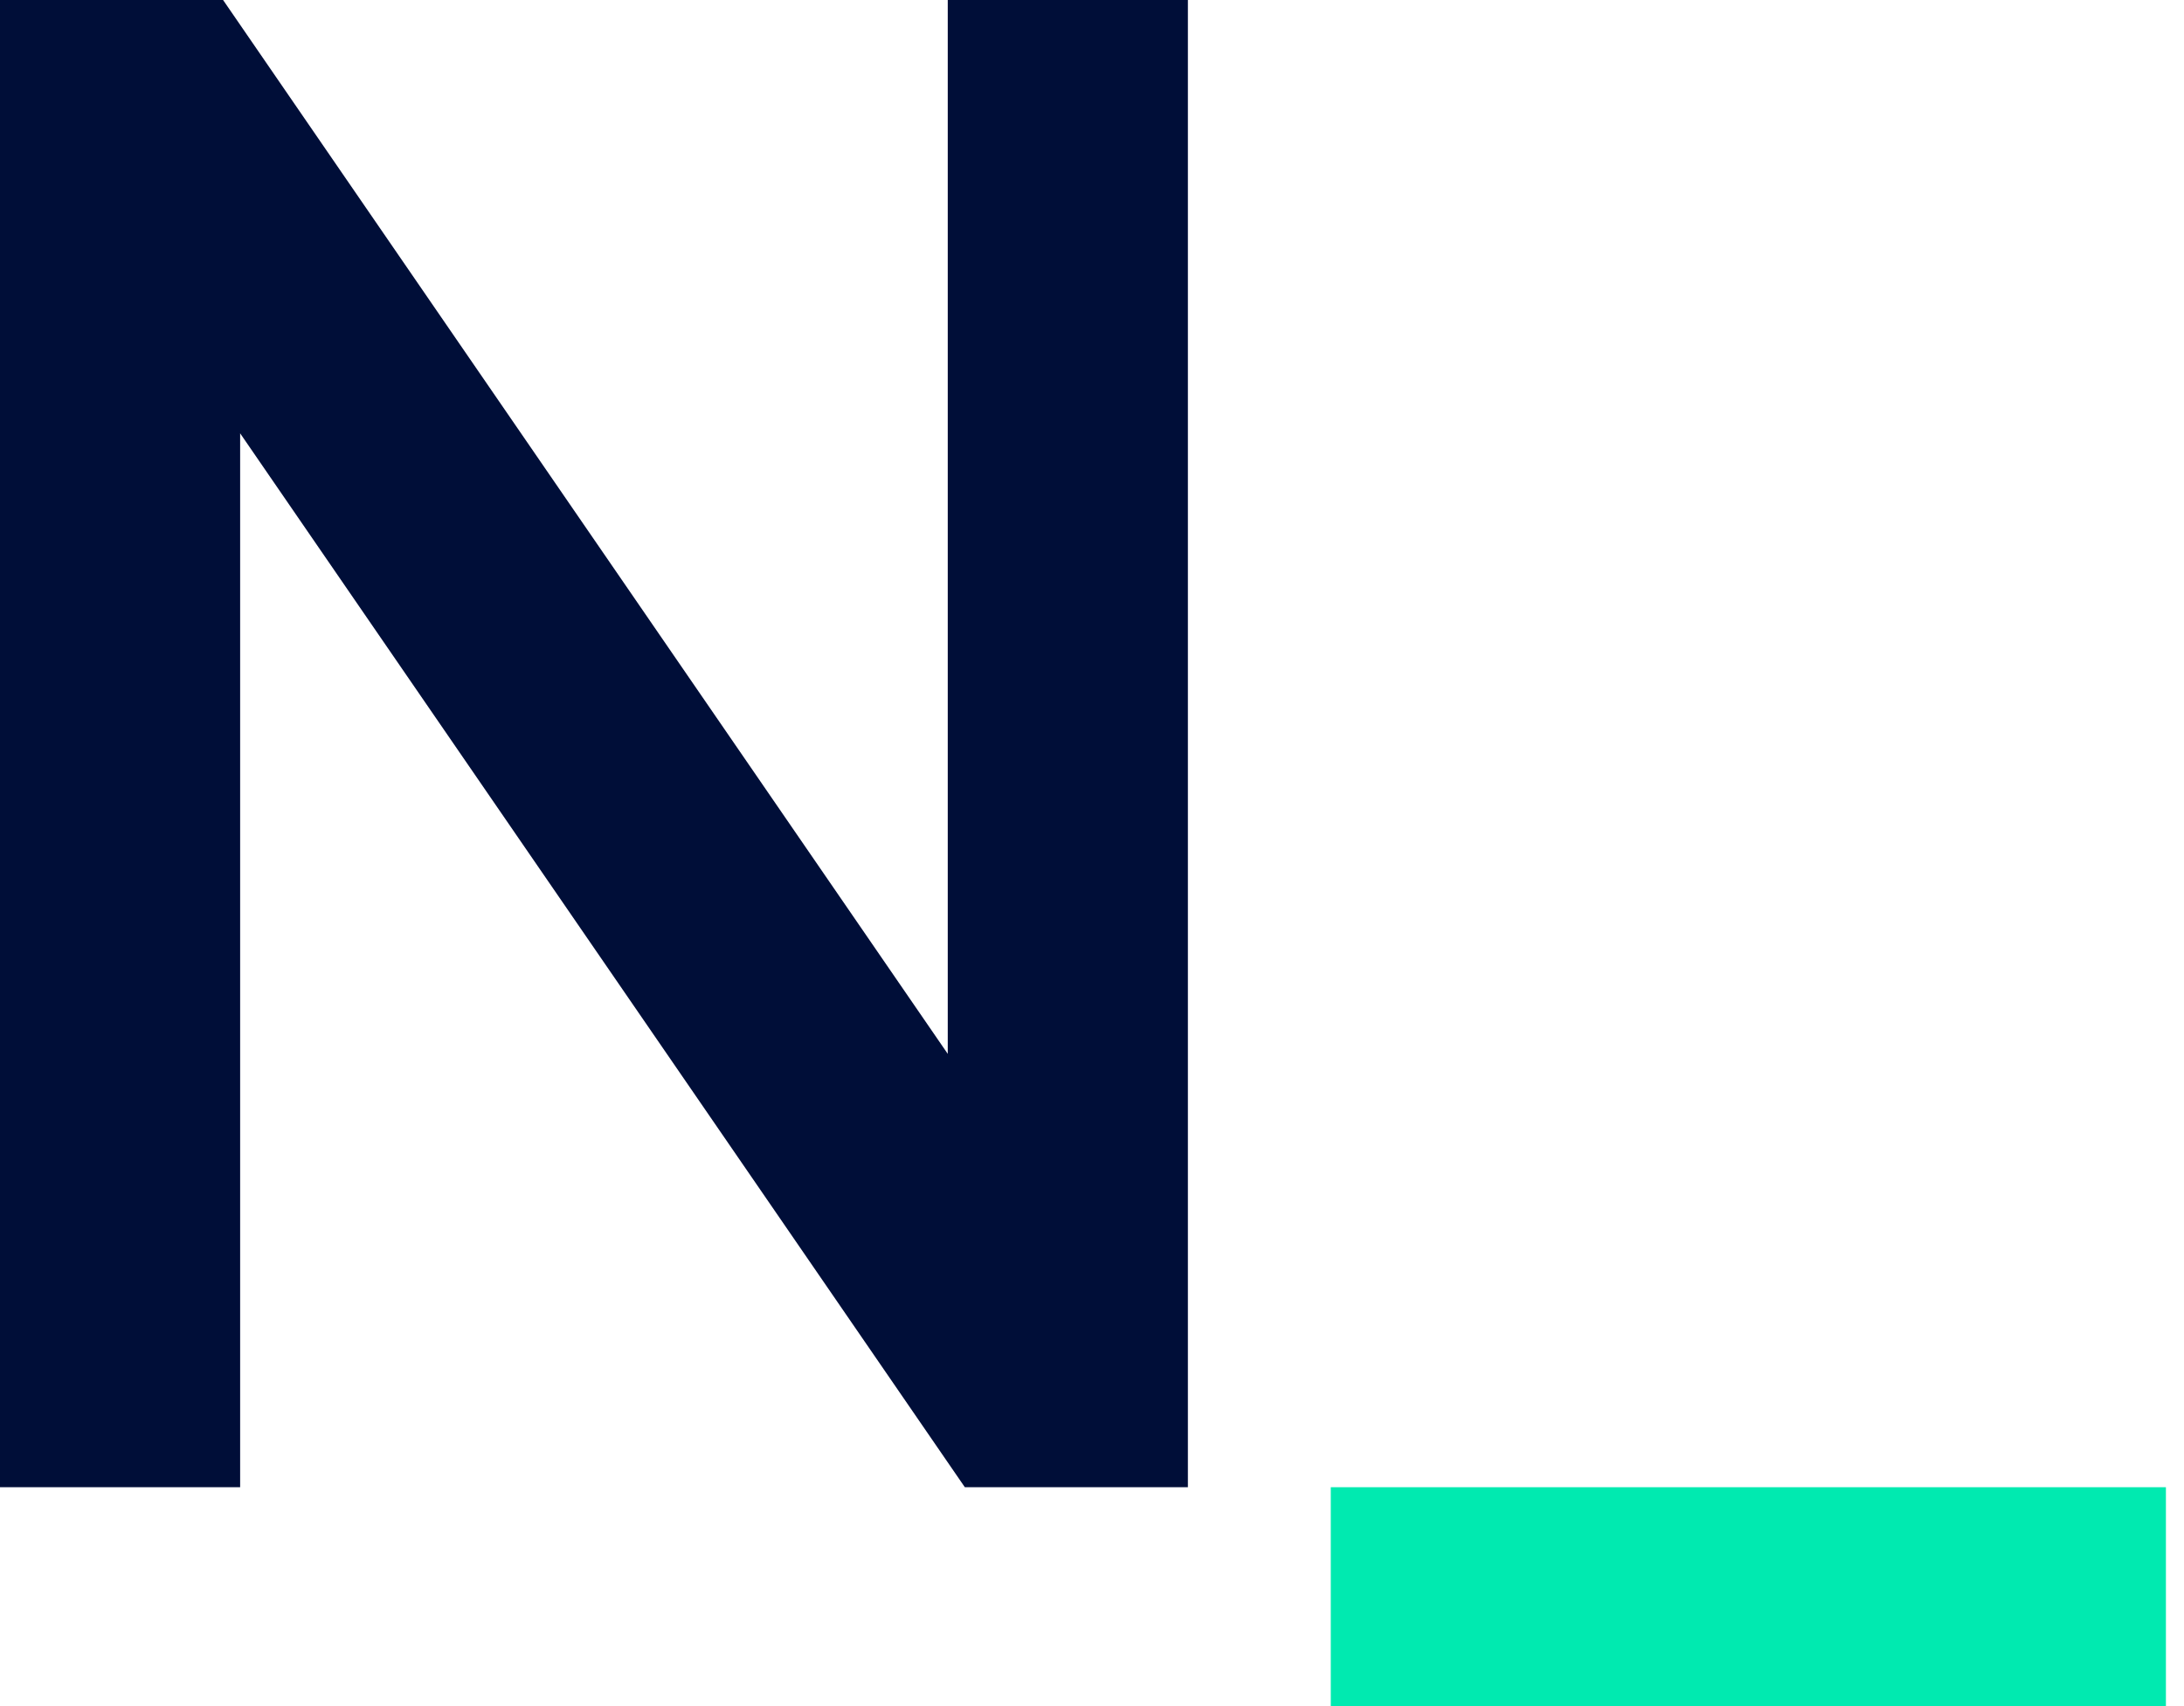 <svg width="64" height="50" viewBox="0 0 64 50" fill="none" xmlns="http://www.w3.org/2000/svg">
<path d="M0 0H6.537L27.773 30.885V0H34.81V43.584H28.273L7.037 12.699V43.584H0V0Z" fill="#000E38"/>
<path d="M38.997 43.585H63.47V49.997H38.997V43.585Z" fill="#00EAB0"/>
</svg>
